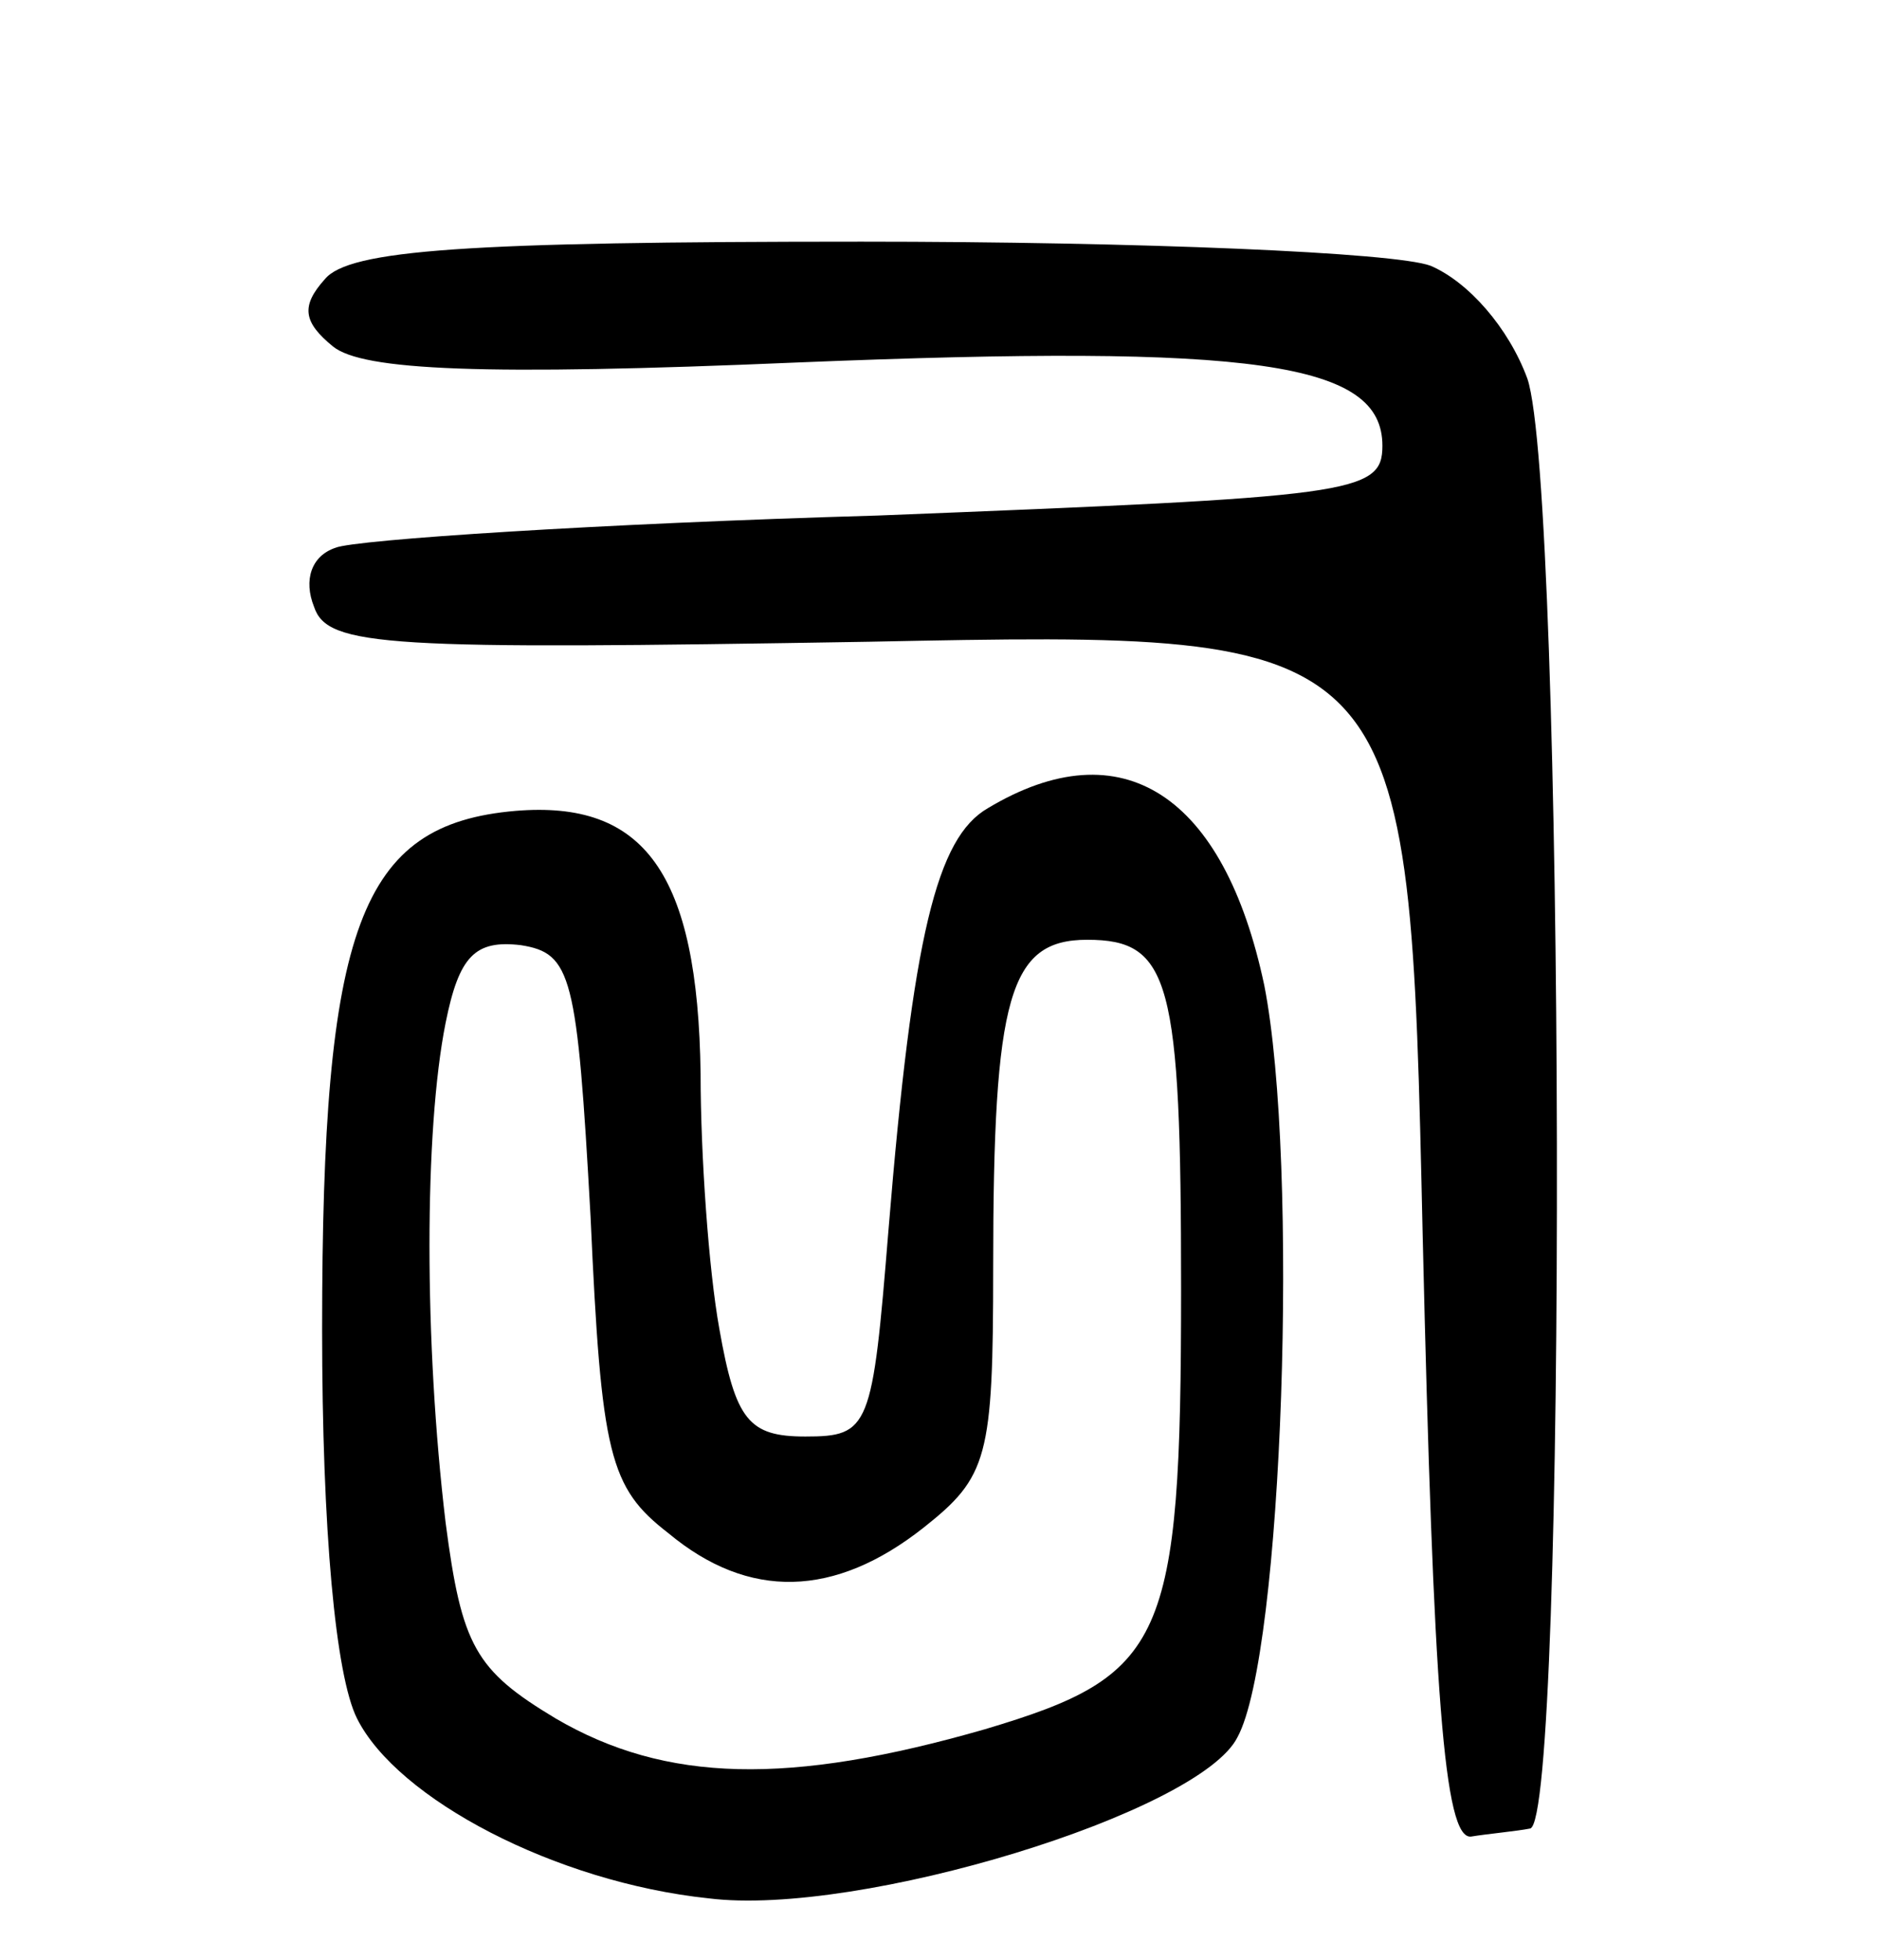 <svg version="1.0" xmlns="http://www.w3.org/2000/svg" width="70" height="73" viewBox="0 0 70 73" ><g transform="translate(0,73) scale(0.1,-0.1)" ><path d="M121 626 c-9 -10 -8 -16 3 -25 11 -9 56 -11 173 -6 171 7 218 0 218 -31 0 -18 -11 -19 -188 -26 -104 -3 -195 -9 -202 -12 -9 -3 -12 -12 -8 -22 5 -15 27 -16 207 -13 201 4 201 4 206 -221 4 -171 8 -225 18 -224 6 1 17 2 22 3 14 2 13 499 -1 540 -7 19 -22 36 -36 42 -13 5 -109 9 -212 9 -147 0 -191 -3 -200 -14z"/><path d="M368 429 c-19 -11 -28 -47 -37 -157 -6 -74 -7 -77 -31 -77 -21 0 -26 6 -32 40 -4 22 -7 65 -7 95 -1 75 -21 102 -69 98 -58 -5 -72 -43 -72 -193 0 -75 5 -129 13 -145 15 -30 74 -61 131 -67 56 -7 183 32 197 60 17 31 23 214 10 280 -15 71 -53 96 -103 66z m-148 -152 c4 -89 7 -101 29 -118 30 -25 62 -24 95 2 24 19 26 26 26 97 0 101 6 122 35 122 31 0 35 -15 35 -130 0 -132 -6 -144 -73 -164 -73 -21 -119 -20 -160 4 -30 18 -35 27 -41 73 -8 67 -8 146 0 186 5 25 11 31 28 29 19 -3 21 -11 26 -101z"/></g></svg> 
